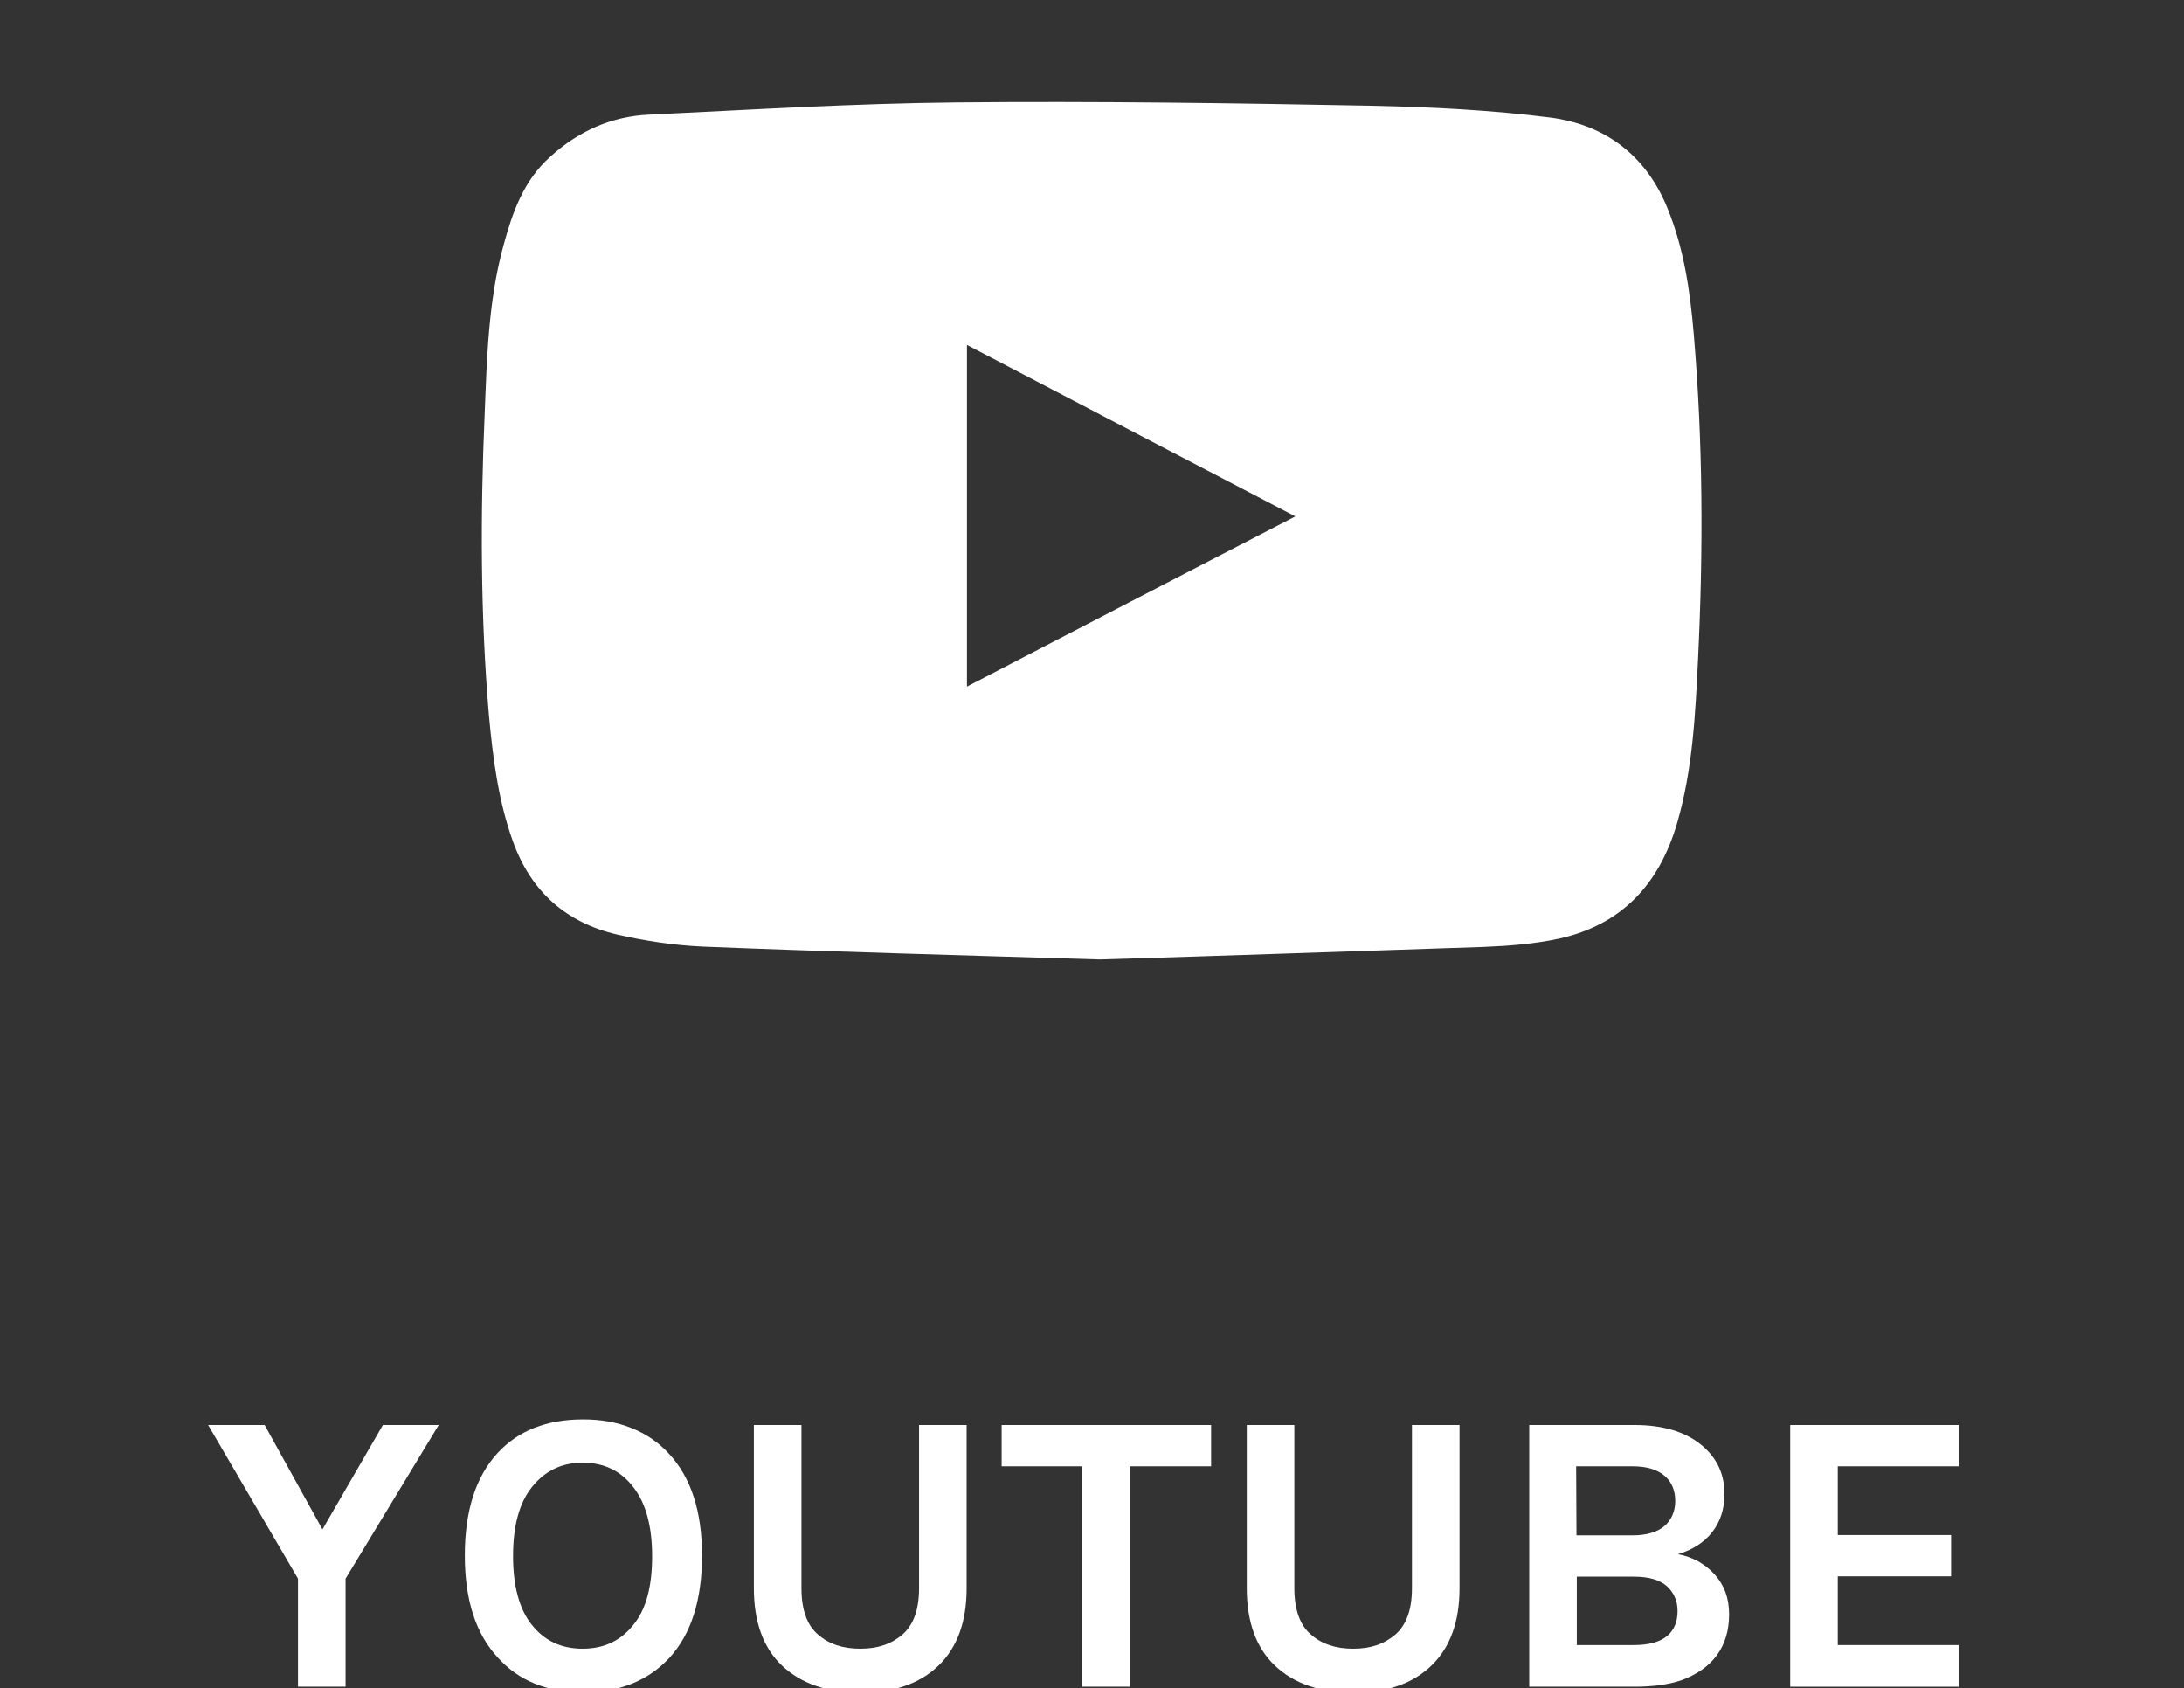<?xml version="1.0" encoding="utf-8"?>
<!-- Generator: Adobe Illustrator 25.0.1, SVG Export Plug-In . SVG Version: 6.00 Build 0)  -->
<svg version="1.1" id="レイヤー_1" xmlns="http://www.w3.org/2000/svg" xmlns:xlink="http://www.w3.org/1999/xlink" x="0px"
	 y="0px" viewBox="0 0 661.1 511" style="enable-background:new 0 0 661.1 511;" xml:space="preserve">
<rect x="0" y="0" width="661.1" height="511" fill="#333333" stroke="none"/>
<style type="text/css">
	.st0{fill:#FFFFFF;}
</style>
<g>
	<path class="st0" d="M80.1,431.3l17.5,31.6l18.3-31.6h16.9l-28.2,46.5v32.7H90.2v-32.7L63,431.3H80.1z"/>
	<path class="st0" d="M176.5,429.6c5.3,0,10.1,0.8,14.6,2.6s8.2,4.3,11.4,7.8c6.7,7.2,10,17.5,10,30.8c0,13.5-3.3,23.9-10,31.1
		c-6.4,6.8-15,10.3-25.9,10.3c-11,0-19.6-3.5-25.9-10.5c-6.7-7.2-10-17.5-10-30.9c0-13.5,3.3-23.9,10-31.1
		C156.8,433.1,165.4,429.6,176.5,429.6z M197.4,471c0-9-1.9-16.1-5.7-20.9c-3.7-4.9-8.9-7.4-15.3-7.4c-6.4,0-11.5,2.5-15.4,7.4
		s-5.7,11.9-5.7,20.9s1.9,16.1,5.7,20.8c3.9,4.9,9,7.2,15.4,7.2c6.4,0,11.5-2.4,15.3-7.2C195.6,487.1,197.4,480.1,197.4,471z"/>
	<path class="st0" d="M242.6,431.3v49.4c0,6.5,1.7,11.2,5,14c3.3,2.9,7.5,4.3,12.8,4.3c5.3,0,9.4-1.4,12.8-4.3c3.3-2.9,5-7.5,5-14
		v-49.4h14.4v49.4c0,10.1-2.8,17.9-8.5,23.4s-13.5,8.2-23.7,8.2c-10.1,0-18-2.8-23.7-8.2s-8.5-13.3-8.5-23.4v-49.4H242.6z"/>
	<path class="st0" d="M303.1,431.3h63.5v12.5H342v66.7h-14.4v-66.7h-24.4V431.3z"/>
	<path class="st0" d="M391.8,431.3v49.4c0,6.5,1.7,11.2,5,14c3.3,2.9,7.5,4.3,12.8,4.3c5.3,0,9.4-1.4,12.8-4.3c3.3-2.9,5-7.5,5-14
		v-49.4h14.4v49.4c0,10.1-2.8,17.9-8.5,23.4s-13.5,8.2-23.7,8.2c-10.1,0-18-2.8-23.7-8.2s-8.5-13.3-8.5-23.4v-49.4H391.8z"/>
	<path class="st0" d="M462.8,431.3h32c8.7,0,15.5,2.1,20.4,6.2c4.6,3.9,6.8,8.7,6.8,14.7c0,4.4-1.2,8.3-3.7,11.5
		c-2.5,3.2-6,5.4-10.4,6.7c4.4,0.8,8.2,2.9,11.1,6.1s4.4,7.1,4.4,12.1c0,9.7-4.9,16.5-14.6,20c-3.6,1.2-8.3,1.9-13.9,1.9h-32v-79.2
		H462.8z M477.2,464.7h16.9c4.3,0,7.6-1,9.7-2.8c2.1-1.8,3.3-4.4,3.3-7.6c0-3.2-1.1-5.8-3.2-7.6c-2.2-1.9-5.4-2.9-9.7-2.9h-17.1
		L477.2,464.7L477.2,464.7z M494.6,497.9c4.6,0,8-1,10.1-2.8s3.1-4.3,3.1-7.5c0-3.1-1.1-5.5-3.2-7.5c-2.2-1.9-5.4-2.9-10-2.9h-17.3
		v20.7H494.6z"/>
	<path class="st0" d="M541.9,431.3h51v12.5h-36.6v20.8h34.3v12.5h-34.3v20.8h36.6v12.6h-51V431.3z"/>
</g>
<g>
	<g>
		<path class="st0" d="M332.9,290.4c-41.5-1.3-80.9-2.3-120.4-3.9c-8.5-0.4-17.2-1.7-25.5-3.6c-15.6-3.6-26.3-13-31.8-28.4
			c-4.4-12.3-6-25.1-7.2-38c-2.6-30.4-2.6-60.8-1.3-91.1c0.7-17.2,1.1-34.4,5.7-51.1c2.7-10,6.1-19.7,14.2-26.9
			c8.5-7.7,18.5-12.2,29.8-12.7c31.1-1.5,62.1-3.4,93.2-3.7c41.8-0.4,83.8,0.2,125.6,1c18.1,0.4,36.3,1.3,54.3,3.6
			c16.4,2.2,28.7,11.4,35.2,27.3c5,12.2,6.9,25.1,8,38.2c2.8,32.8,2.9,65.5,1.3,98.3c-0.8,16.6-1.6,33.4-6.3,49.6
			c-5.4,18.6-16.8,30.9-35.8,35.1c-7.4,1.6-15.2,2.2-22.6,2.5C409.7,287.9,370.4,289.3,332.9,290.4z M292.7,207.8
			c33.1-17.2,65.9-34.2,99.4-51.5c-33.4-17.4-66.1-34.5-99.4-51.9C292.7,139,292.7,173.1,292.7,207.8z"/>
	</g>
</g>
</svg>

